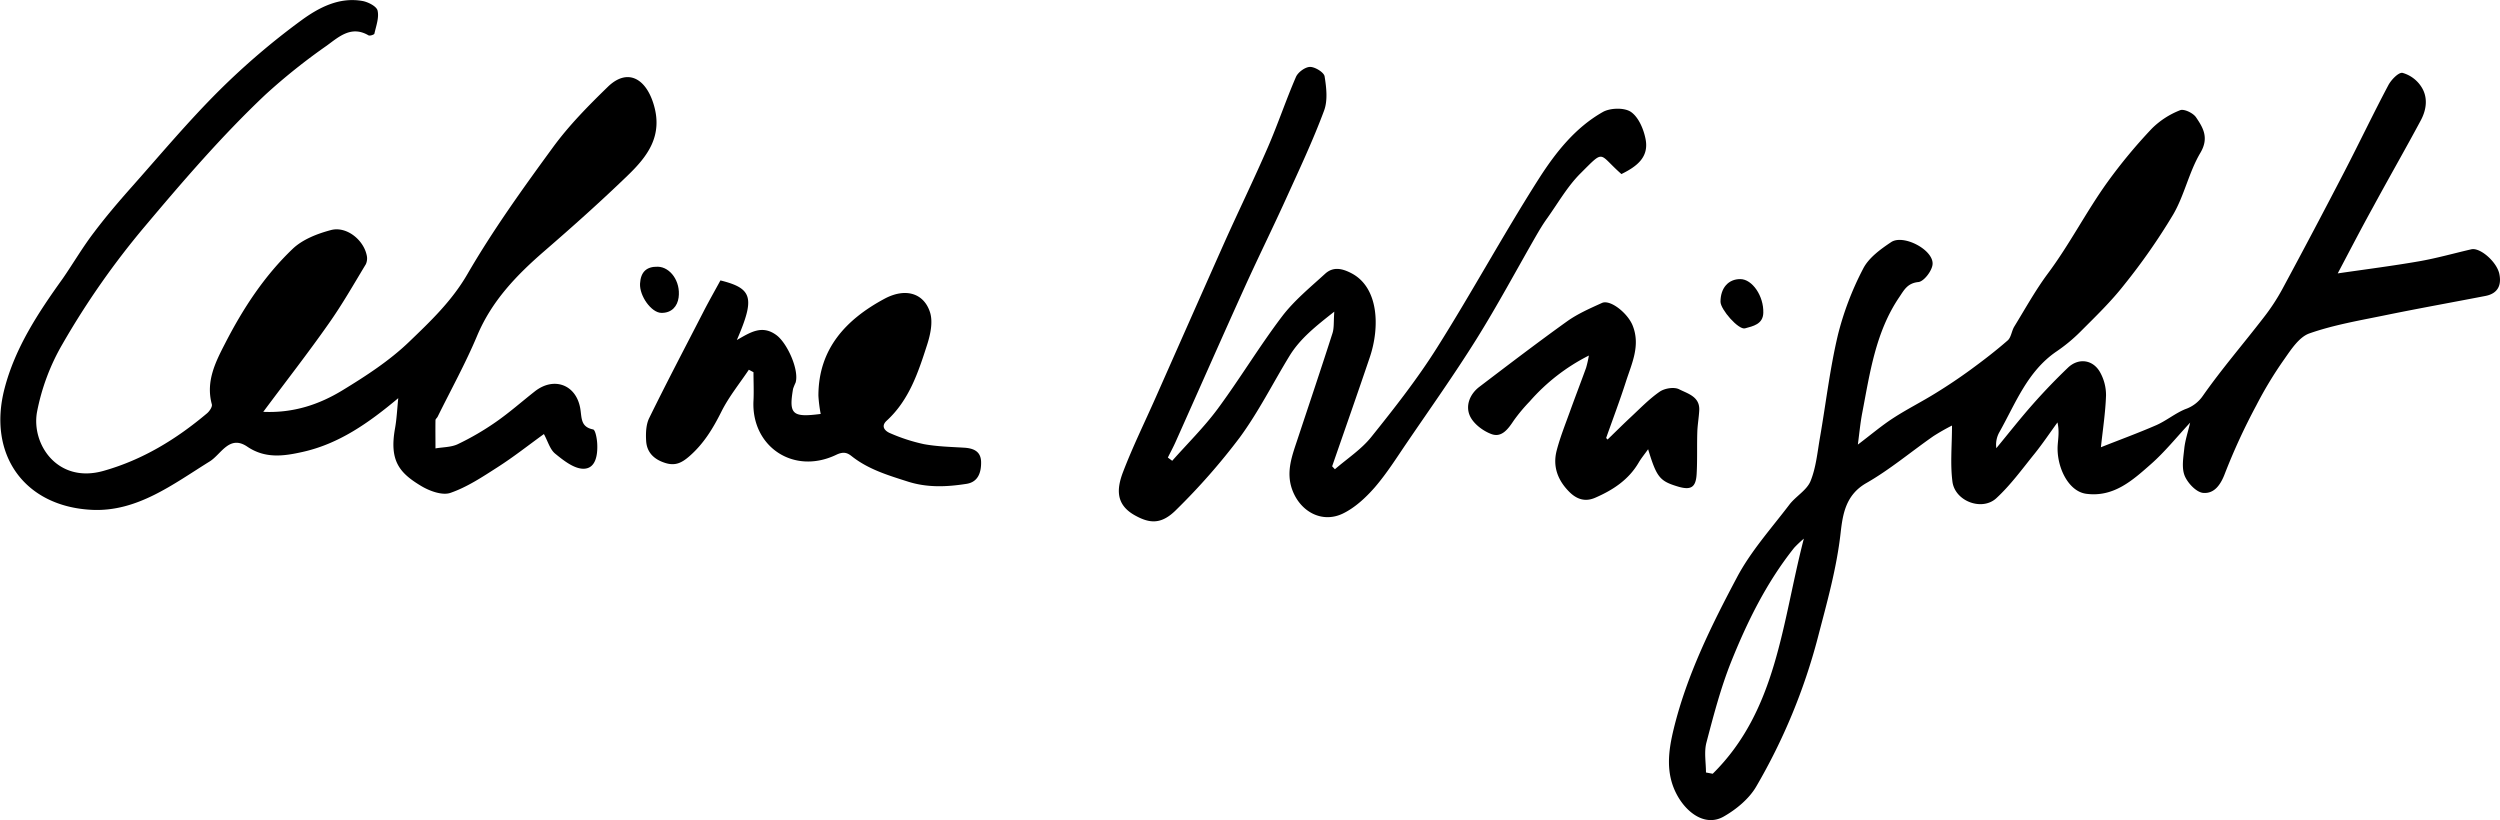 <svg xmlns="http://www.w3.org/2000/svg" viewBox="0 0 905.26 296.95"><title>Fichier 1</title><g id="Calque_2" data-name="Calque 2"><g id="Calque_1-2" data-name="Calque 1"><path d="M706.83,154.09a76.46,76.46,0,0,0-6.75,3.85c-8.12,5.66-15.76,12.12-24.31,17-7.46,4.28-8.51,11.29-9.27,18-1.46,13-5,25.41-8.27,38a214.65,214.65,0,0,1-22.3,53.88c-2.59,4.45-7.24,8.28-11.8,10.87-6.46,3.66-13.16-1.14-16.76-7.63-4.32-7.8-3.32-15.88-1.32-24.1,4.75-19.47,13.57-37.31,22.86-54.8,5-9.49,12.42-17.74,19-26.39,2.32-3.06,6.3-5.21,7.68-8.54,2-4.89,2.5-10.46,3.42-15.77,2.15-12.35,3.59-24.86,6.46-37a108.48,108.48,0,0,1,9.14-24.08c2-4,6.31-7.12,10.19-9.71,4.38-2.92,15.24,2.72,15,7.9-.09,2.37-3.13,6.36-5.14,6.56-4,.4-5.21,2.94-6.92,5.46-8.61,12.69-10.64,27.5-13.43,42-.66,3.46-1,7-1.57,11.4,4.75-3.59,8.57-6.85,12.75-9.56,5.07-3.3,10.5-6,15.65-9.22q6.39-3.94,12.46-8.37c4.59-3.36,9.11-6.83,13.39-10.57,1.27-1.11,1.42-3.42,2.38-5,3.93-6.41,7.58-13,12-19,8-10.67,14-22.55,21.76-33.34a189.86,189.86,0,0,1,16.09-19.4,30,30,0,0,1,10.21-6.62c1.38-.58,4.7,1,5.75,2.55,2.59,3.8,4.79,7.46,1.58,12.89-4.11,6.93-5.77,15.31-9.82,22.29a224.16,224.16,0,0,1-17.76,25.48c-4.76,6.09-10.4,11.52-15.87,17a59.44,59.44,0,0,1-8.71,7.19C734.14,134.48,729.87,146,724,156.46a9.2,9.2,0,0,0-1.12,5.83c4.38-5.31,8.64-10.74,13.2-15.9q6.07-6.87,12.71-13.23c3.82-3.67,9.09-3,11.68,1.68a16.92,16.92,0,0,1,2.13,8.37c-.21,6.22-1.18,12.41-1.85,18.74,6.83-2.71,13.54-5.16,20.06-8,3.64-1.61,6.82-4.28,10.48-5.79a12.65,12.65,0,0,0,6.4-4.87c6.86-9.77,14.71-18.86,22-28.32a74.21,74.21,0,0,0,6.72-10.23Q837.9,83.43,849,62c5.35-10.33,10.37-20.85,15.82-31.13,1.05-2,3.74-4.76,5.15-4.48a11.94,11.94,0,0,1,6.66,4.82c2.62,3.83,2.09,8.32,0,12.28-5.68,10.6-11.65,21-17.4,31.61C854.92,82.9,850.83,90.81,846.5,99c10-1.46,19.78-2.7,29.5-4.39,6.36-1.11,12.59-2.89,18.89-4.34C898,89.55,904,94.68,905,99.1c.9,4.13-.5,7.19-5,8.06-12.12,2.35-24.28,4.52-36.37,7-9.21,1.89-18.58,3.48-27.39,6.57-3.71,1.3-6.62,5.81-9.13,9.39A140.82,140.82,0,0,0,817,146.83a224.25,224.25,0,0,0-11.29,24.46c-1.59,4.31-3.94,7.53-7.92,7.19-2.48-.21-5.63-3.56-6.71-6.21-1.15-2.86-.49-6.58-.14-9.88.31-2.94,1.29-5.81,2.12-9.36-5,5.4-9.24,10.68-14.24,15.07-6.6,5.82-13.42,12-23.33,10.71-6.73-.86-10.9-10.09-10.39-17.63.18-2.55.64-5.09-.08-8.22-2.78,3.82-5.42,7.77-8.39,11.45-4.42,5.47-8.61,11.26-13.76,16S708,181.54,707,174.51C706.14,168,706.83,161.27,706.83,154.09ZM617.74,279.72l2.44.46c23.3-23,25.05-54.51,33-85.14a42.59,42.59,0,0,0-3.49,3.3c-10,12.54-17,26.75-22.91,41.49-3.72,9.38-6.3,19.24-8.86,29C617,272.26,617.74,276.09,617.74,279.72Z"/><path d="M95.33,149.13c11,.49,20.31-2.7,28.68-7.8s17-10.69,24.1-17.52c7.7-7.4,15.45-14.74,21.09-24.46,9.27-16,20.15-31.13,31.09-46.09,5.79-7.91,12.79-15,19.87-21.88,6.88-6.62,13.47-3.25,16.42,6.05,3.7,11.68-2.1,19.19-9.38,26.2C217.5,73,207.42,82,197.25,90.8s-19.16,18.1-24.48,30.78c-4.2,10-9.49,19.57-14.3,29.32-.22.44-.77.82-.78,1.23-.06,3.41,0,6.82,0,10.24,2.72-.48,5.7-.4,8.09-1.54a97.57,97.57,0,0,0,13.74-8c4.87-3.38,9.34-7.33,14-11,7.09-5.69,15.42-2.51,16.68,6.6.46,3.26.23,6.2,4.56,7.07.84.17,1.42,3.39,1.5,5.23.2,4-.53,9-5,9-3.43,0-7.22-3-10.24-5.47-1.88-1.53-2.63-4.46-4.07-7.09-5.67,4.09-11,8.32-16.77,12-5.47,3.51-11,7.2-17.11,9.31-2.92,1-7.5-.67-10.52-2.48-7.88-4.72-11.62-9.08-9.52-20.83.62-3.45.77-7,1.18-11-10.68,8.94-21.43,16.54-34.67,19.48-6.78,1.52-13.5,2.49-20-1.92s-9.44,2.77-13.6,5.35c-13.31,8.27-26.34,18.35-42.73,17.53-24.39-1.21-37.78-20-31.57-43.91,3.84-14.81,12.22-27.49,21.06-39.81C26.55,95.33,30,89.39,34.15,84c4.32-5.73,9-11.19,13.77-16.56,10.35-11.67,20.4-23.66,31.44-34.65A260.26,260.26,0,0,1,109.14,7.35c6.22-4.54,13.62-8.5,22.07-7,2.06.36,5.15,1.93,5.51,3.48.6,2.57-.53,5.58-1.15,8.36-.08.37-1.67.89-2.14.61-6.21-3.66-10.75.55-15,3.65A217.71,217.71,0,0,0,96.09,34.29C80.4,49.12,66.35,65.46,52.43,82a291.74,291.74,0,0,0-29.77,42.52,78.28,78.28,0,0,0-9.26,24.69c-2.1,11.63,7.43,26,24.06,21.3,14.2-4,26.37-11.47,37.51-20.85.9-.76,2-2.39,1.73-3.28-2.23-8.23,1.29-15.21,4.8-22C88,111.7,95.75,99.86,106,90.09c3.57-3.4,8.92-5.48,13.83-6.78,5.52-1.48,11.68,3.38,12.93,9a5.08,5.08,0,0,1-.28,3.35c-4.38,7.25-8.58,14.63-13.46,21.53C111.57,127.81,103.61,138,95.33,149.13Z"/><path d="M483.15,112.85c-6.78,5.33-12.4,9.79-16.23,16.05-6,9.83-11.2,20.24-18,29.51A233.72,233.72,0,0,1,426,184.52c-5.36,5.42-9.58,5.14-15,2.12-7-3.87-6.72-9.51-4.34-15.73,3.51-9.16,7.85-18,11.83-27C426.74,125.28,435,106.61,443.28,88c5.21-11.63,10.8-23.1,15.87-34.79,3.62-8.34,6.5-17,10.12-25.35.75-1.72,3.36-3.62,5.12-3.63s5,1.94,5.25,3.42c.66,4.07,1.19,8.74-.2,12.44-4,10.76-8.93,21.22-13.69,31.71-4.88,10.75-10.12,21.35-15,32.11-8.45,18.68-16.71,37.43-25.08,56.14-.85,1.91-1.86,3.76-2.79,5.63l1.58,1.18c5.51-6.23,11.5-12.11,16.43-18.77,8.08-10.93,15.11-22.65,23.32-33.48,4.39-5.78,10.2-10.53,15.62-15.48,2.92-2.66,6.18-1.95,9.6-.15,9.8,5.18,10.28,19.41,6.59,30.35-4.46,13.21-9.09,26.35-13.65,39.52.34.36.67.72,1,1.07,4.42-3.84,9.53-7.15,13.14-11.65,8.36-10.41,16.67-21,23.77-32.26,12.76-20.23,24.19-41.31,37.05-61.47,6-9.35,13.11-18.37,23.09-24,2.69-1.5,7.81-1.63,10.16,0,2.77,1.92,4.6,6.27,5.29,9.87,1.3,6.69-3.46,10-8.75,12.62-8.49-7.44-5.86-9.17-14.82-.25-4.75,4.73-8.17,10.81-12.12,16.33-1.39,1.94-2.64,4-3.83,6.06-7.24,12.58-14.09,25.4-21.77,37.7-8,12.79-16.75,25.11-25.25,37.59-3.69,5.42-7.21,11-11.51,16-3.26,3.73-7.19,7.39-11.58,9.51-7.46,3.59-15.26-.59-18.24-8.41-2.57-6.77,0-12.85,2-19,4.18-12.61,8.43-25.21,12.48-37.86C483.13,118.72,482.88,116.51,483.15,112.85Z"/><path d="M271.16,133.88c-3.35,5-7.22,9.76-9.9,15.1-3.05,6.09-6.38,11.64-11.6,16.2-2.8,2.44-5.15,3.61-8.8,2.45-4.1-1.3-6.65-3.84-6.89-8-.16-2.74-.06-5.86,1.1-8.23,6.31-12.88,13-25.58,19.55-38.32,2-3.92,4.2-7.76,6.25-11.54,11.63,2.89,12.57,6.27,5.94,21.59,4.83-2.74,9.11-5.65,14.35-1.77,3.89,2.88,8.27,12.54,6.94,17.16a22.63,22.63,0,0,0-.92,2.25c-1.59,9.25-.31,10.47,10,9.12a49.26,49.26,0,0,1-.83-6.59c0-17,10-27.6,23.84-35.07,7.68-4.16,14.37-2.08,16.58,4.88,1.11,3.48.13,8.06-1.07,11.77-3.22,10-6.5,20-14.61,27.44-2.32,2.12-.54,3.83,1.3,4.57a63.73,63.73,0,0,0,12.12,3.93c4.83.89,9.83,1,14.75,1.3,3.35.23,5.93,1.37,6,5.17s-1.09,7.25-5.26,7.91c-7.09,1.11-14.15,1.46-21.28-.82s-14.27-4.4-20.31-9.18c-1.45-1.16-2.87-1.83-5.57-.53-15.61,7.49-30.83-3.11-30-19.54.17-3.44,0-6.9,0-10.35Z"/><path d="M582.1,159.16c2.76-2.67,5.47-5.37,8.28-8,3.46-3.21,6.77-6.68,10.62-9.34,1.77-1.22,5.2-1.78,7-.87,3.08,1.58,7.58,2.65,7.3,7.65-.14,2.64-.62,5.25-.7,7.89-.16,5.05.05,10.12-.24,15.16-.28,4.84-2.06,5.91-6.66,4.57-6.68-2-7.8-3.3-10.91-13.55-1.32,1.85-2.51,3.28-3.44,4.87-3.64,6.21-9.3,9.9-15.69,12.68-3.65,1.6-6.71.61-9.47-2.17-4.17-4.21-6-9.19-4.51-14.92,1.23-4.72,3.05-9.28,4.71-13.87,1.94-5.39,4-10.72,5.95-16.1a42.47,42.47,0,0,0,1-4.42,70.7,70.7,0,0,0-21.43,16.62,61.87,61.87,0,0,0-5.72,6.84c-2,3-4.33,6.36-8.08,5-3.09-1.12-6.56-3.74-7.85-6.6-1.66-3.67-.08-7.88,3.47-10.56,10.52-8,21-16,31.7-23.67,3.85-2.75,8.31-4.7,12.65-6.67,3-1.35,9.29,3.65,11.11,8.18,2.9,7.26-.33,13.74-2.44,20.32-2.2,6.86-4.76,13.6-7.16,20.4Z"/><path d="M623,109.27c0-5,2.86-8.23,7.18-8.21s8.52,6.13,8.32,12.25c-.13,4.11-3.75,4.8-6.63,5.59C629.54,119.53,623,112.06,623,109.27Z"/><path d="M238.22,96.58c4.47.12,8.29,5.29,7.51,11.14-.42,3.13-2.47,5.66-6.3,5.57-3.55-.08-7.89-6.06-7.67-10.58C232,98.48,234.08,96.48,238.22,96.58Z"/></g></g></svg>